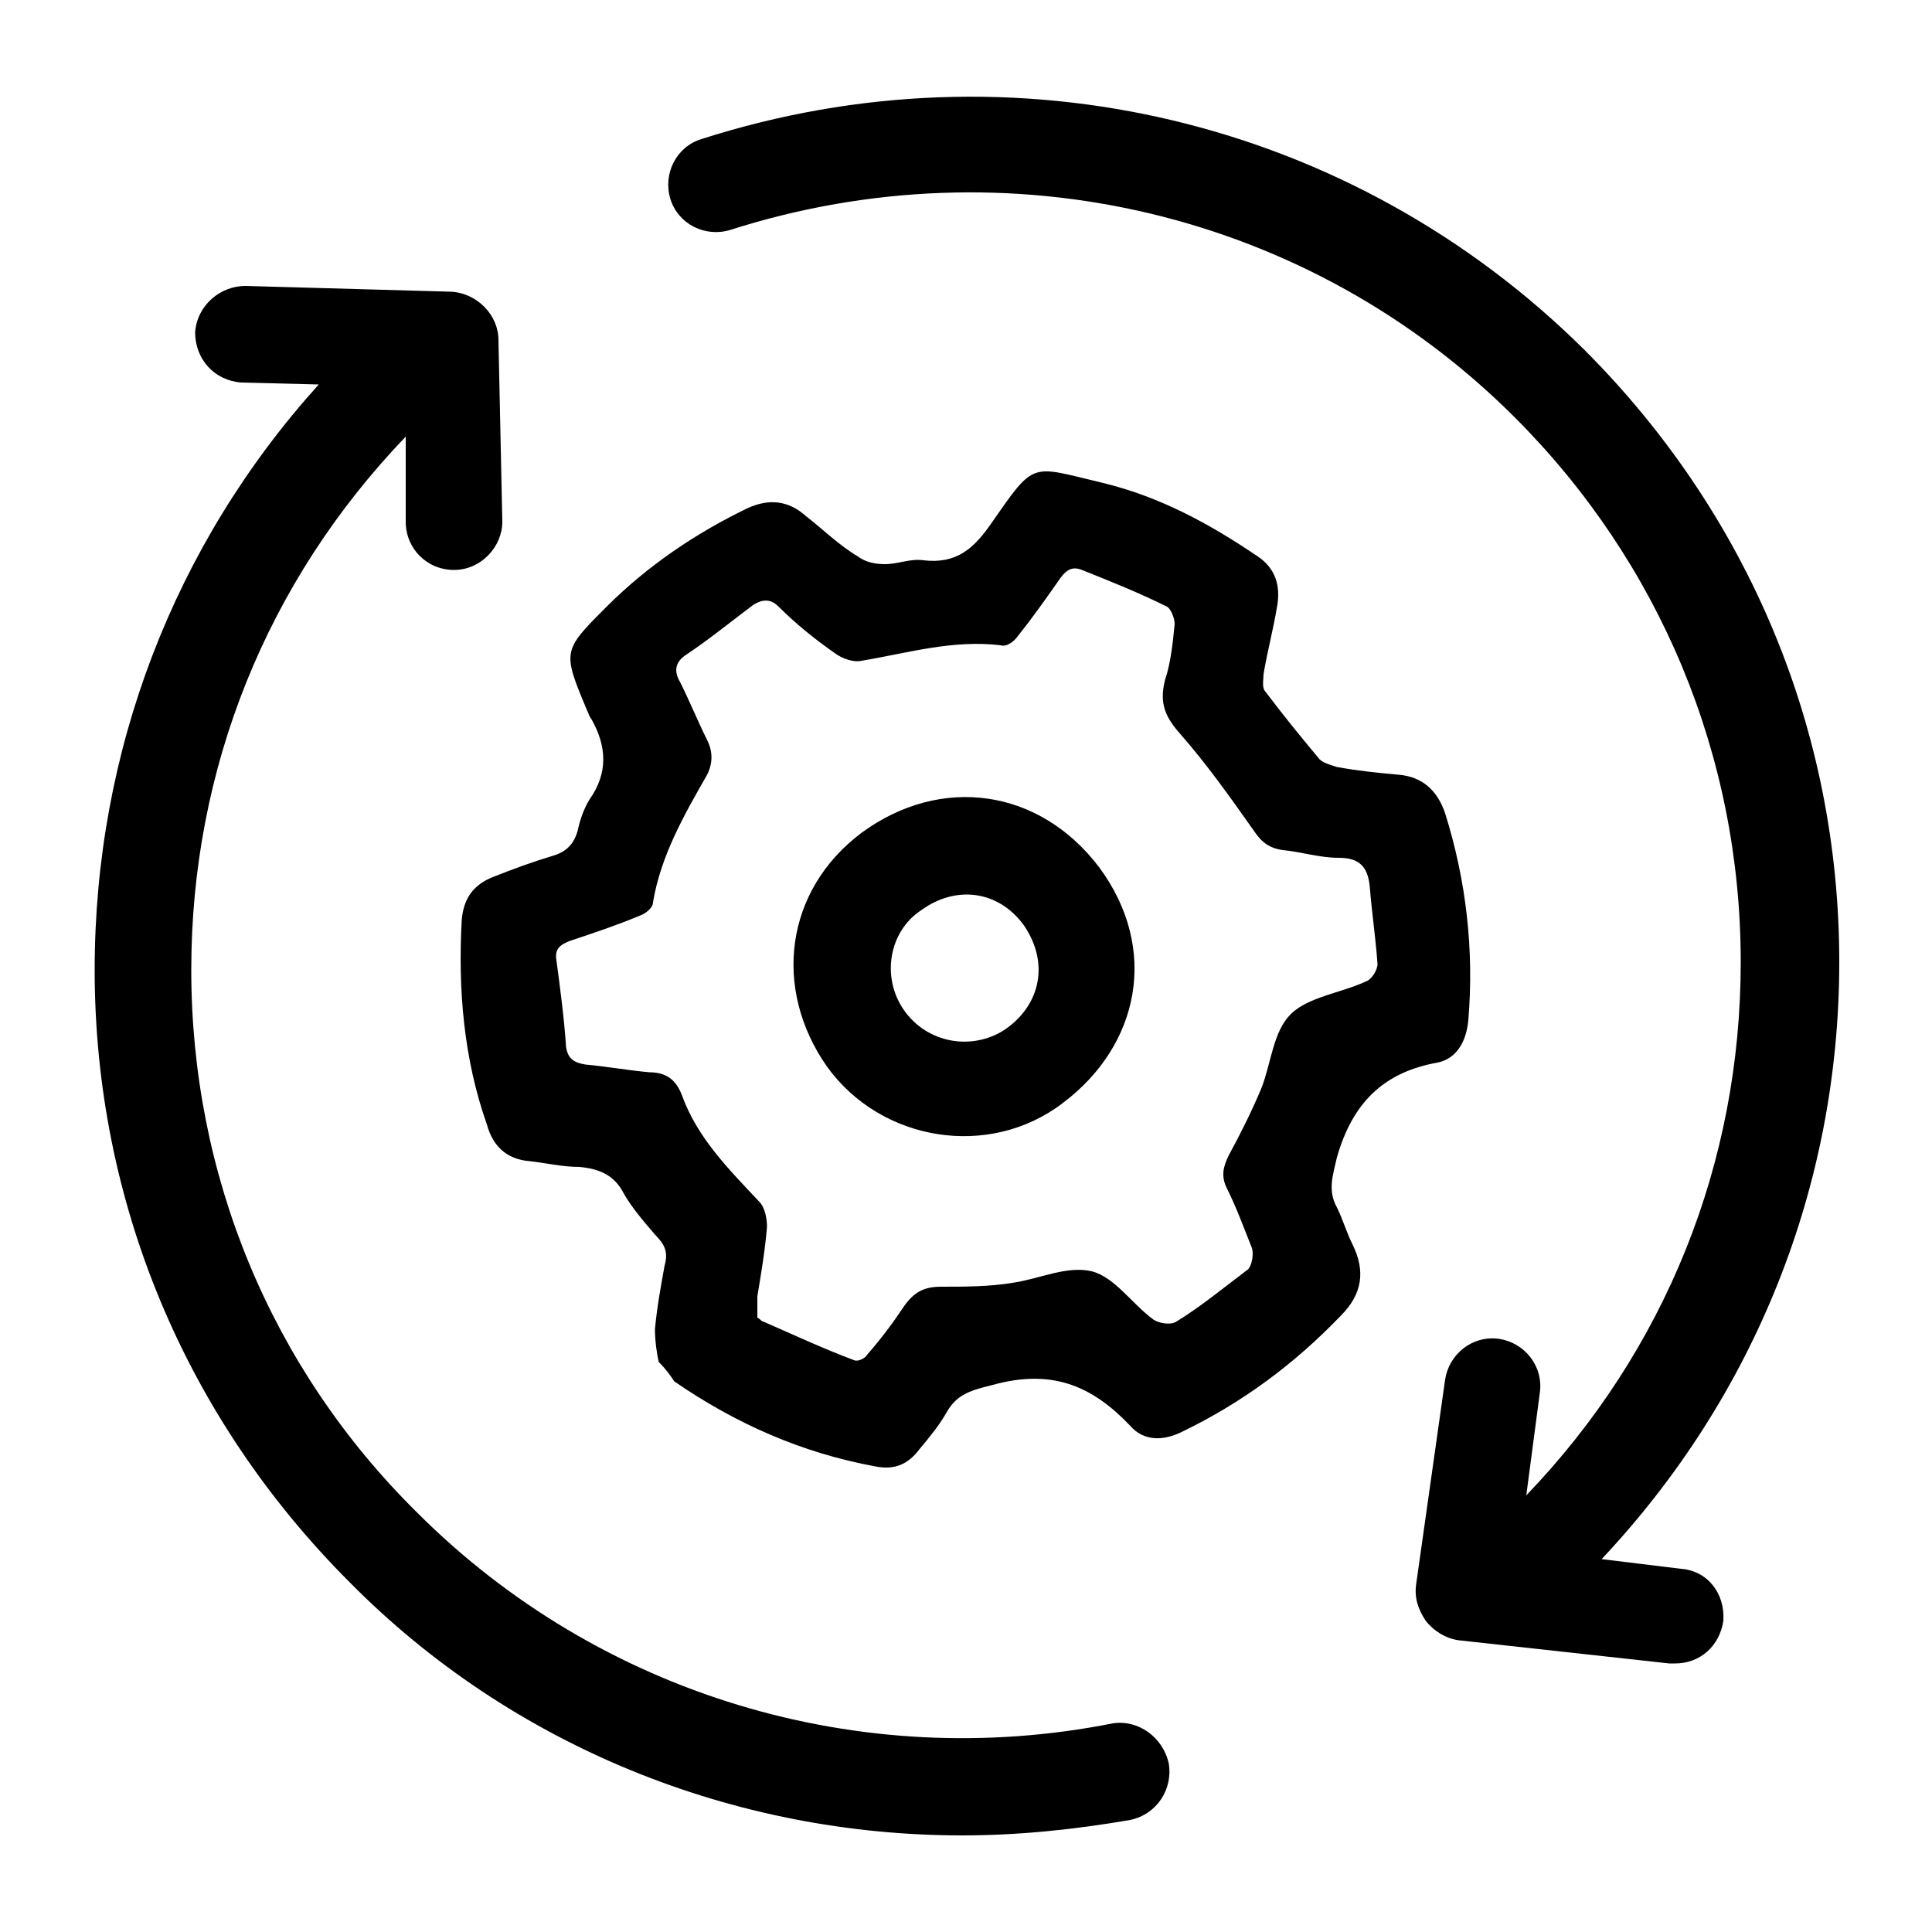 <?xml version="1.0" encoding="utf-8"?>
<!-- Generator: Adobe Illustrator 26.5.0, SVG Export Plug-In . SVG Version: 6.00 Build 0)  -->
<svg version="1.1" xmlns="http://www.w3.org/2000/svg" xmlns:xlink="http://www.w3.org/1999/xlink" x="0px" y="0px"
	 viewBox="0 0 100 100" style="enable-background:new 0 0 100 100;" xml:space="preserve">
<style type="text/css">
	.st0{display:none;}
	.st1{display:inline;}
	.st2{fill:#000000;}
</style>
<g id="Layer_1" class="st0">
	<rect class="st1" width="100" height="100"/>
</g>
<g id="Layer_2">
	<g>
		<path class="st2" d="M34.1,70.5c-0.1-0.4-0.2-1.1-0.2-1.7c0.1-1.1,0.3-2.2,0.5-3.3c0.2-0.7,0-1.1-0.5-1.6
			c-0.6-0.7-1.2-1.4-1.6-2.1c-0.5-1-1.3-1.3-2.3-1.4c-0.9,0-1.7-0.2-2.6-0.3c-1.2-0.1-1.9-0.8-2.2-1.9c-1.2-3.4-1.5-7-1.3-10.6
			c0.1-1.1,0.6-1.8,1.6-2.2c1-0.4,2.1-0.8,3.1-1.1c0.7-0.2,1.1-0.6,1.3-1.3c0.1-0.5,0.3-1.1,0.6-1.6c1-1.4,0.9-2.8,0.1-4.2
			c-0.1-0.1-0.1-0.2-0.2-0.4c-1.3-3.1-1.3-3.1,1-5.4c2.1-2.1,4.6-3.8,7.3-5.1c1.1-0.5,2.1-0.4,3,0.4c0.9,0.7,1.7,1.5,2.7,2.1
			c0.4,0.3,0.9,0.4,1.4,0.4c0.7,0,1.3-0.3,2-0.2c1.7,0.2,2.6-0.6,3.5-1.9c2.3-3.3,2-3,5.8-2.1c2.9,0.7,5.5,2.1,8,3.8
			c0.9,0.6,1.2,1.5,1,2.6c-0.2,1.2-0.5,2.3-0.7,3.5c0,0.3-0.1,0.7,0.1,0.9c0.9,1.2,1.8,2.3,2.8,3.5c0.2,0.2,0.6,0.3,0.9,0.4
			c1.1,0.2,2.1,0.3,3.2,0.4c1.2,0.1,2,0.8,2.4,2c1.1,3.5,1.5,7.1,1.2,10.7c-0.1,1.1-0.6,2-1.6,2.2c-2.8,0.5-4.4,2.1-5.2,4.9
			c-0.2,0.9-0.5,1.7,0,2.6c0.3,0.6,0.5,1.3,0.8,1.9c0.7,1.4,0.5,2.6-0.6,3.7c-2.4,2.5-5.1,4.5-8.2,6c-1,0.5-2,0.5-2.7-0.3
			c-1.9-2-3.9-2.9-6.8-2.2c-1.1,0.3-2.1,0.4-2.7,1.5c-0.4,0.7-0.9,1.3-1.4,1.9c-0.6,0.8-1.3,1.1-2.3,0.9c-3.8-0.7-7.2-2.2-10.4-4.4
			C34.7,71.2,34.5,70.9,34.1,70.5z M39.2,68.2c0.2,0.1,0.2,0.2,0.3,0.2c1.6,0.7,3.1,1.4,4.7,2c0.2,0.1,0.6-0.1,0.7-0.3
			c0.7-0.8,1.3-1.6,1.9-2.5c0.5-0.7,1-1,1.9-1c1.2,0,2.5,0,3.7-0.2c1.4-0.2,2.8-0.9,4.1-0.6c1.2,0.3,2.1,1.7,3.2,2.5
			c0.3,0.2,0.9,0.3,1.2,0.1c1.3-0.8,2.5-1.8,3.7-2.7c0.2-0.2,0.3-0.8,0.2-1.1c-0.4-1-0.8-2.1-1.3-3.1c-0.3-0.6-0.2-1.1,0.1-1.7
			c0.6-1.1,1.2-2.3,1.7-3.5c0.5-1.3,0.6-2.9,1.5-3.8c0.9-0.9,2.6-1.1,3.9-1.7c0.3-0.1,0.6-0.6,0.6-0.9c-0.1-1.4-0.3-2.7-0.4-4
			c-0.1-1-0.5-1.5-1.6-1.5c-1,0-1.9-0.3-2.9-0.4c-0.7-0.1-1.1-0.4-1.5-1c-1.2-1.7-2.4-3.4-3.8-5c-0.8-0.9-1.1-1.6-0.8-2.8
			c0.3-0.9,0.4-1.9,0.5-2.9c0-0.3-0.2-0.8-0.4-0.9c-1.4-0.7-2.9-1.3-4.4-1.9c-0.5-0.2-0.8,0-1.1,0.4c-0.7,1-1.4,2-2.2,3
			c-0.2,0.3-0.6,0.6-0.9,0.5c-2.5-0.3-4.8,0.4-7.2,0.8c-0.4,0.1-1-0.1-1.4-0.4c-1-0.7-2-1.5-2.9-2.4c-0.4-0.4-0.8-0.4-1.3-0.1
			c-1.2,0.9-2.3,1.8-3.5,2.6c-0.6,0.4-0.6,0.9-0.3,1.4c0.5,1,0.9,2,1.4,3c0.3,0.6,0.3,1.2,0,1.8c-1.2,2.1-2.4,4.2-2.8,6.6
			c0,0.3-0.4,0.6-0.7,0.7c-1.2,0.5-2.4,0.9-3.6,1.3c-0.5,0.2-0.8,0.4-0.7,1c0.2,1.5,0.4,3,0.5,4.5c0.1,0.6,0.4,0.8,1,0.9
			c1.1,0.1,2.2,0.3,3.3,0.4c0.9,0,1.4,0.4,1.7,1.2c0.8,2.2,2.4,3.8,4,5.5c0.3,0.3,0.4,0.9,0.4,1.3c-0.1,1.2-0.3,2.4-0.5,3.6
			C39.2,67.7,39.2,68,39.2,68.2z"/>
		<path class="st2" d="M56.9,44.9C60,49.1,59,54.1,55,57.1c-3.8,2.9-9.4,2-12.2-1.9c-2.8-4-2.2-9.1,1.8-12.1
			C48.7,40.1,53.8,40.8,56.9,44.9z M46.8,52.3c1.2,1.7,3.5,2.1,5.2,1c1.9-1.3,2.3-3.5,1-5.4c-1.3-1.8-3.5-2.1-5.3-0.8
			C46,48.2,45.6,50.6,46.8,52.3z"/>
	</g>
	<g>
		<path class="st2" d="M87,81.2l-4.1-0.5c7.9-8.4,12.3-19.3,12.3-30.9c0-12-4.7-23.2-13.2-31.7C70,6.2,52.5,2,36.3,7.2
			c-1.3,0.4-2,1.8-1.6,3.1c0.4,1.3,1.8,2,3.1,1.6c14.4-4.6,30-0.9,40.6,9.7c7.5,7.5,11.7,17.5,11.7,28.2c0,10.4-3.9,20.1-11.1,27.6
			l0.7-5.3c0.2-1.4-0.8-2.6-2.1-2.8c-1.4-0.2-2.6,0.8-2.8,2.1l-1.5,10.6c-0.1,0.7,0.1,1.3,0.5,1.9c0.4,0.5,1,0.9,1.7,1l10.9,1.2
			c0.1,0,0.2,0,0.3,0c1.3,0,2.3-0.9,2.5-2.2C89.3,82.5,88.4,81.3,87,81.2z"/>
		<path class="st2" d="M57.6,89.2c-13.1,2.6-26.6-1.5-36-10.9C14,70.8,9.9,60.8,9.9,50.2c0-10.4,3.9-20.1,11.1-27.6L21,27
			c0,1.4,1.1,2.5,2.5,2.5c0,0,0,0,0,0c1.4,0,2.5-1.2,2.5-2.5l-0.2-9.4c0-1.3-1.1-2.4-2.4-2.5l-10.7-0.3c-1.3,0-2.5,1-2.6,2.4
			c0,1.4,1,2.5,2.4,2.6l4,0.1C9,28.2,4.9,38.9,4.9,50.2c0,12,4.7,23.2,13.2,31.7C26.5,90.4,38,95,49.8,95c2.9,0,5.8-0.3,8.7-0.8
			c1.4-0.3,2.2-1.6,2-2.9C60.2,89.9,58.9,89,57.6,89.2z"/>
	</g>
</g>
</svg>
